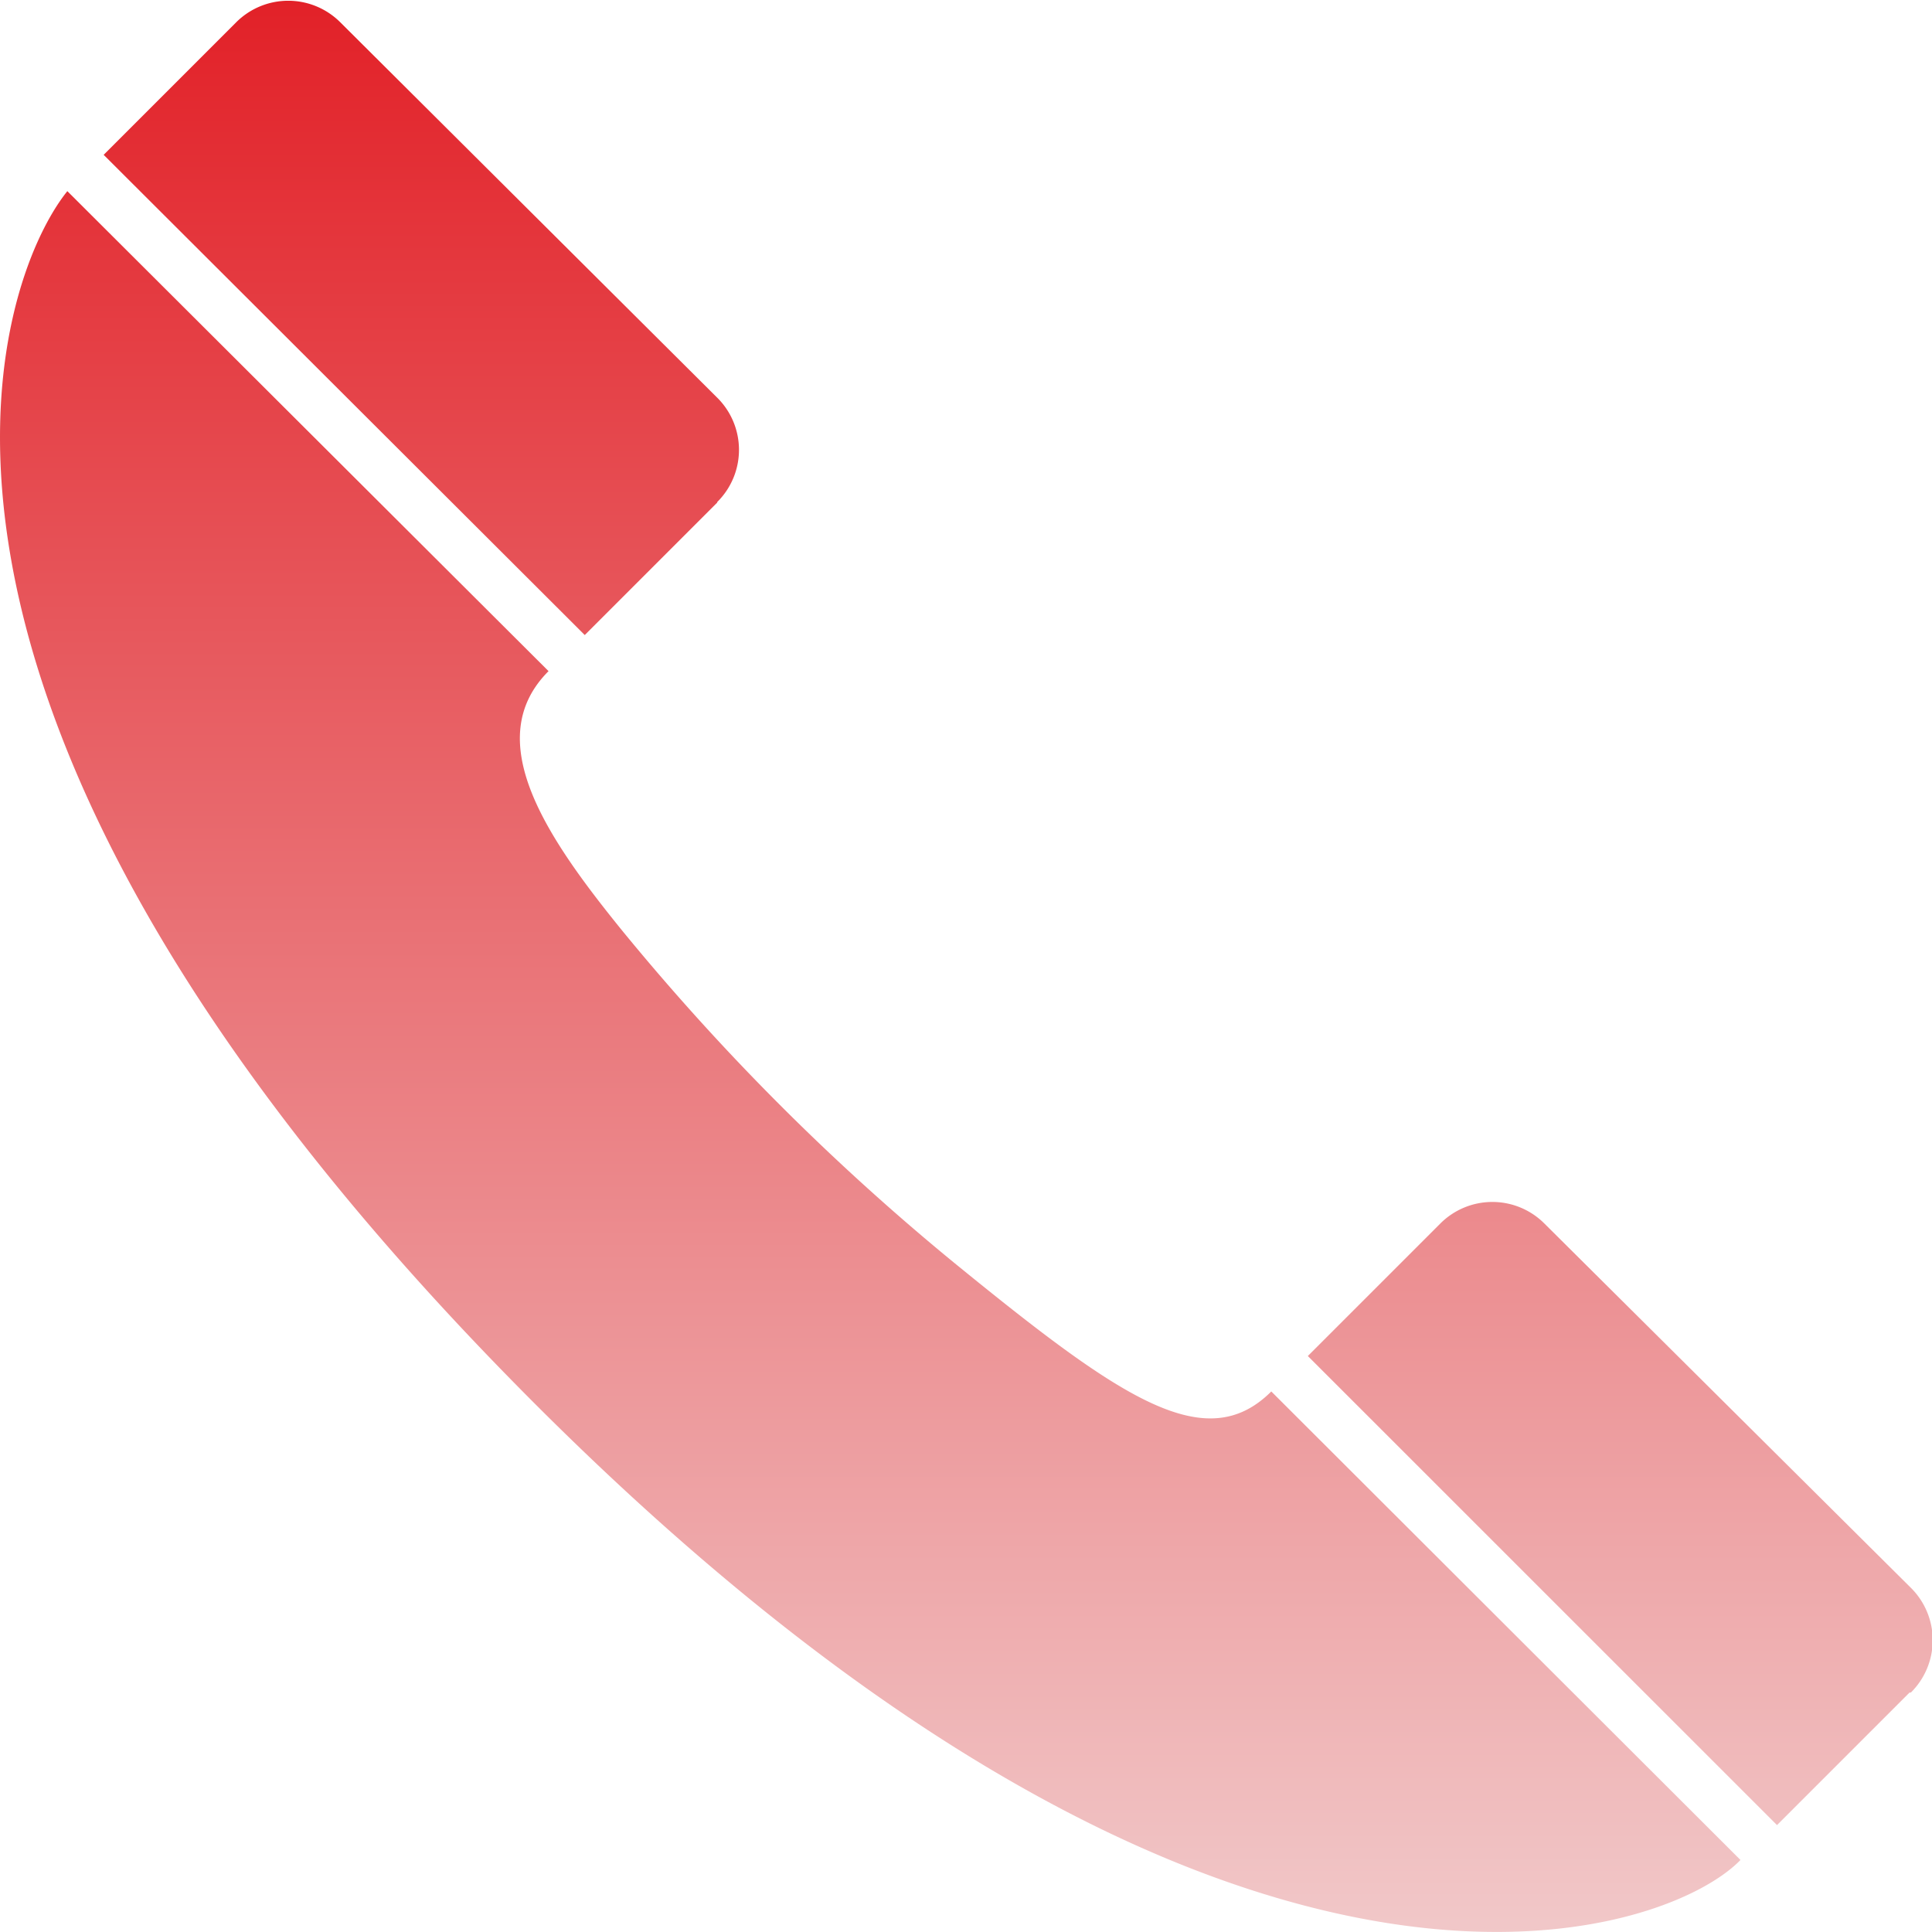 <svg data-name="图层 1" xmlns="http://www.w3.org/2000/svg" viewBox="0 0 175.01 175" width="26" height="26">
    <!-- 定义线性渐变 -->
    <defs>
        <linearGradient id="gradient" x1="0%" y1="0%" x2="0%" y2="100%">
            <stop offset="0%" style="stop-color:#E22027;stop-opacity:1" />
            <stop offset="100%" style="stop-color:#F3DEDE;stop-opacity:1" />
        </linearGradient>
    </defs>

    <!-- 应用渐变颜色到路径 -->
    <path
        d="M-418.87,74.41c-6.37,7.91-20.45,45.62,39.9,107.36,63.6,65.08,104.61,51.14,111.66,43.81l-42.5-42.44c-5.93,5.92-13.59.66-28.28-11.29a214.52,214.52,0,0,1-30.58-30.53c-6.8-8.39-12.82-17.22-6.61-23.43Zm167,136a6.68,6.68,0,0,0,0-9.48v0l-33.2-33a6.66,6.66,0,0,0-9.43,0l-12,12L-264,222.42l12-12,0,0ZM-360,102.57a6.65,6.65,0,0,0,0-9.45v0l-34.14-34a6.67,6.67,0,0,0-9.44,0l-12,12,43.58,43.5,12-12Z"
        transform="translate(424.97 -57.1)" fill="url(#gradient)" />
</svg>